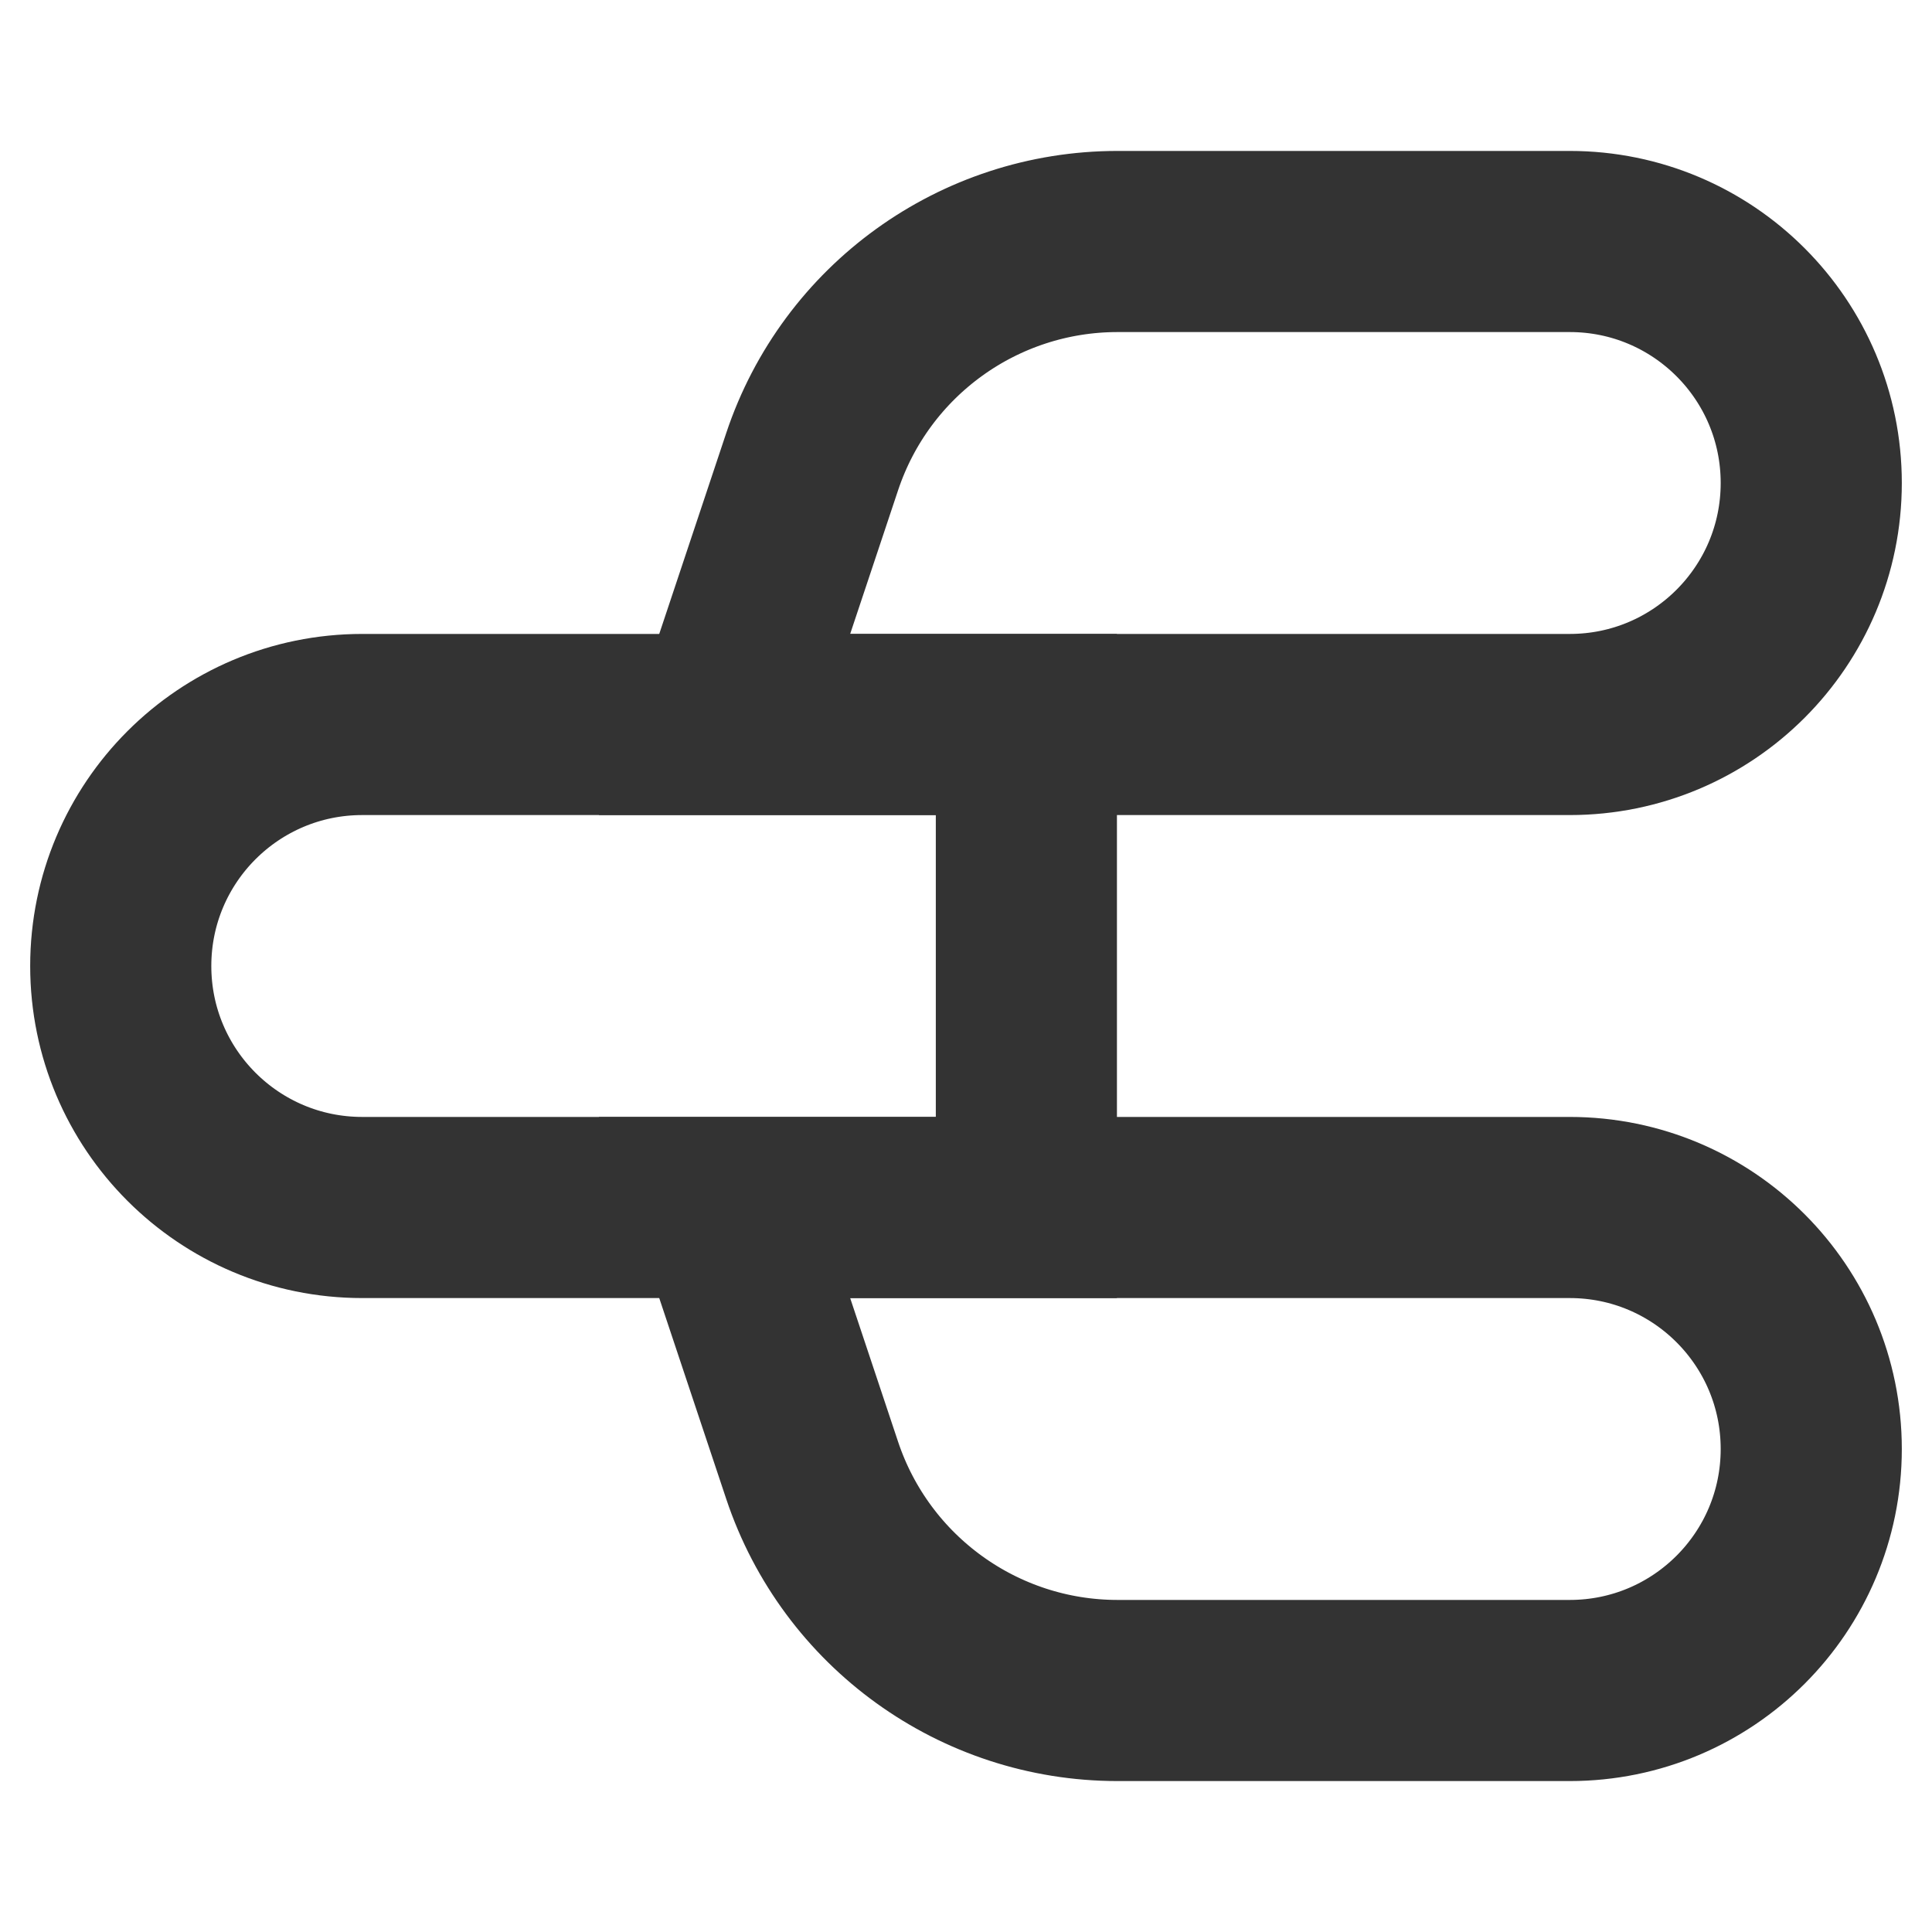 <svg width="16" height="16" viewBox="0 0 16 16" fill="none" xmlns="http://www.w3.org/2000/svg">
<path d="M1 8C1 6.895 1.895 6 3 6H8.5V10H3C1.895 10 1 9.105 1 8V8Z" stroke="#333333" stroke-width="1.5"/>
<path d="M6 10H13C14.105 10 15 10.895 15 12V12C15 13.105 14.105 14 13 14H9.255C8.108 14 7.089 13.265 6.726 12.177L6 10Z" stroke="#333333" stroke-width="1.5"/>
<path d="M6.726 3.823C7.089 2.734 8.108 2 9.255 2H13C14.105 2 15 2.895 15 4V4C15 5.105 14.105 6 13 6H6L6.726 3.823Z" stroke="#333333" stroke-width="1.5"/>
</svg>
